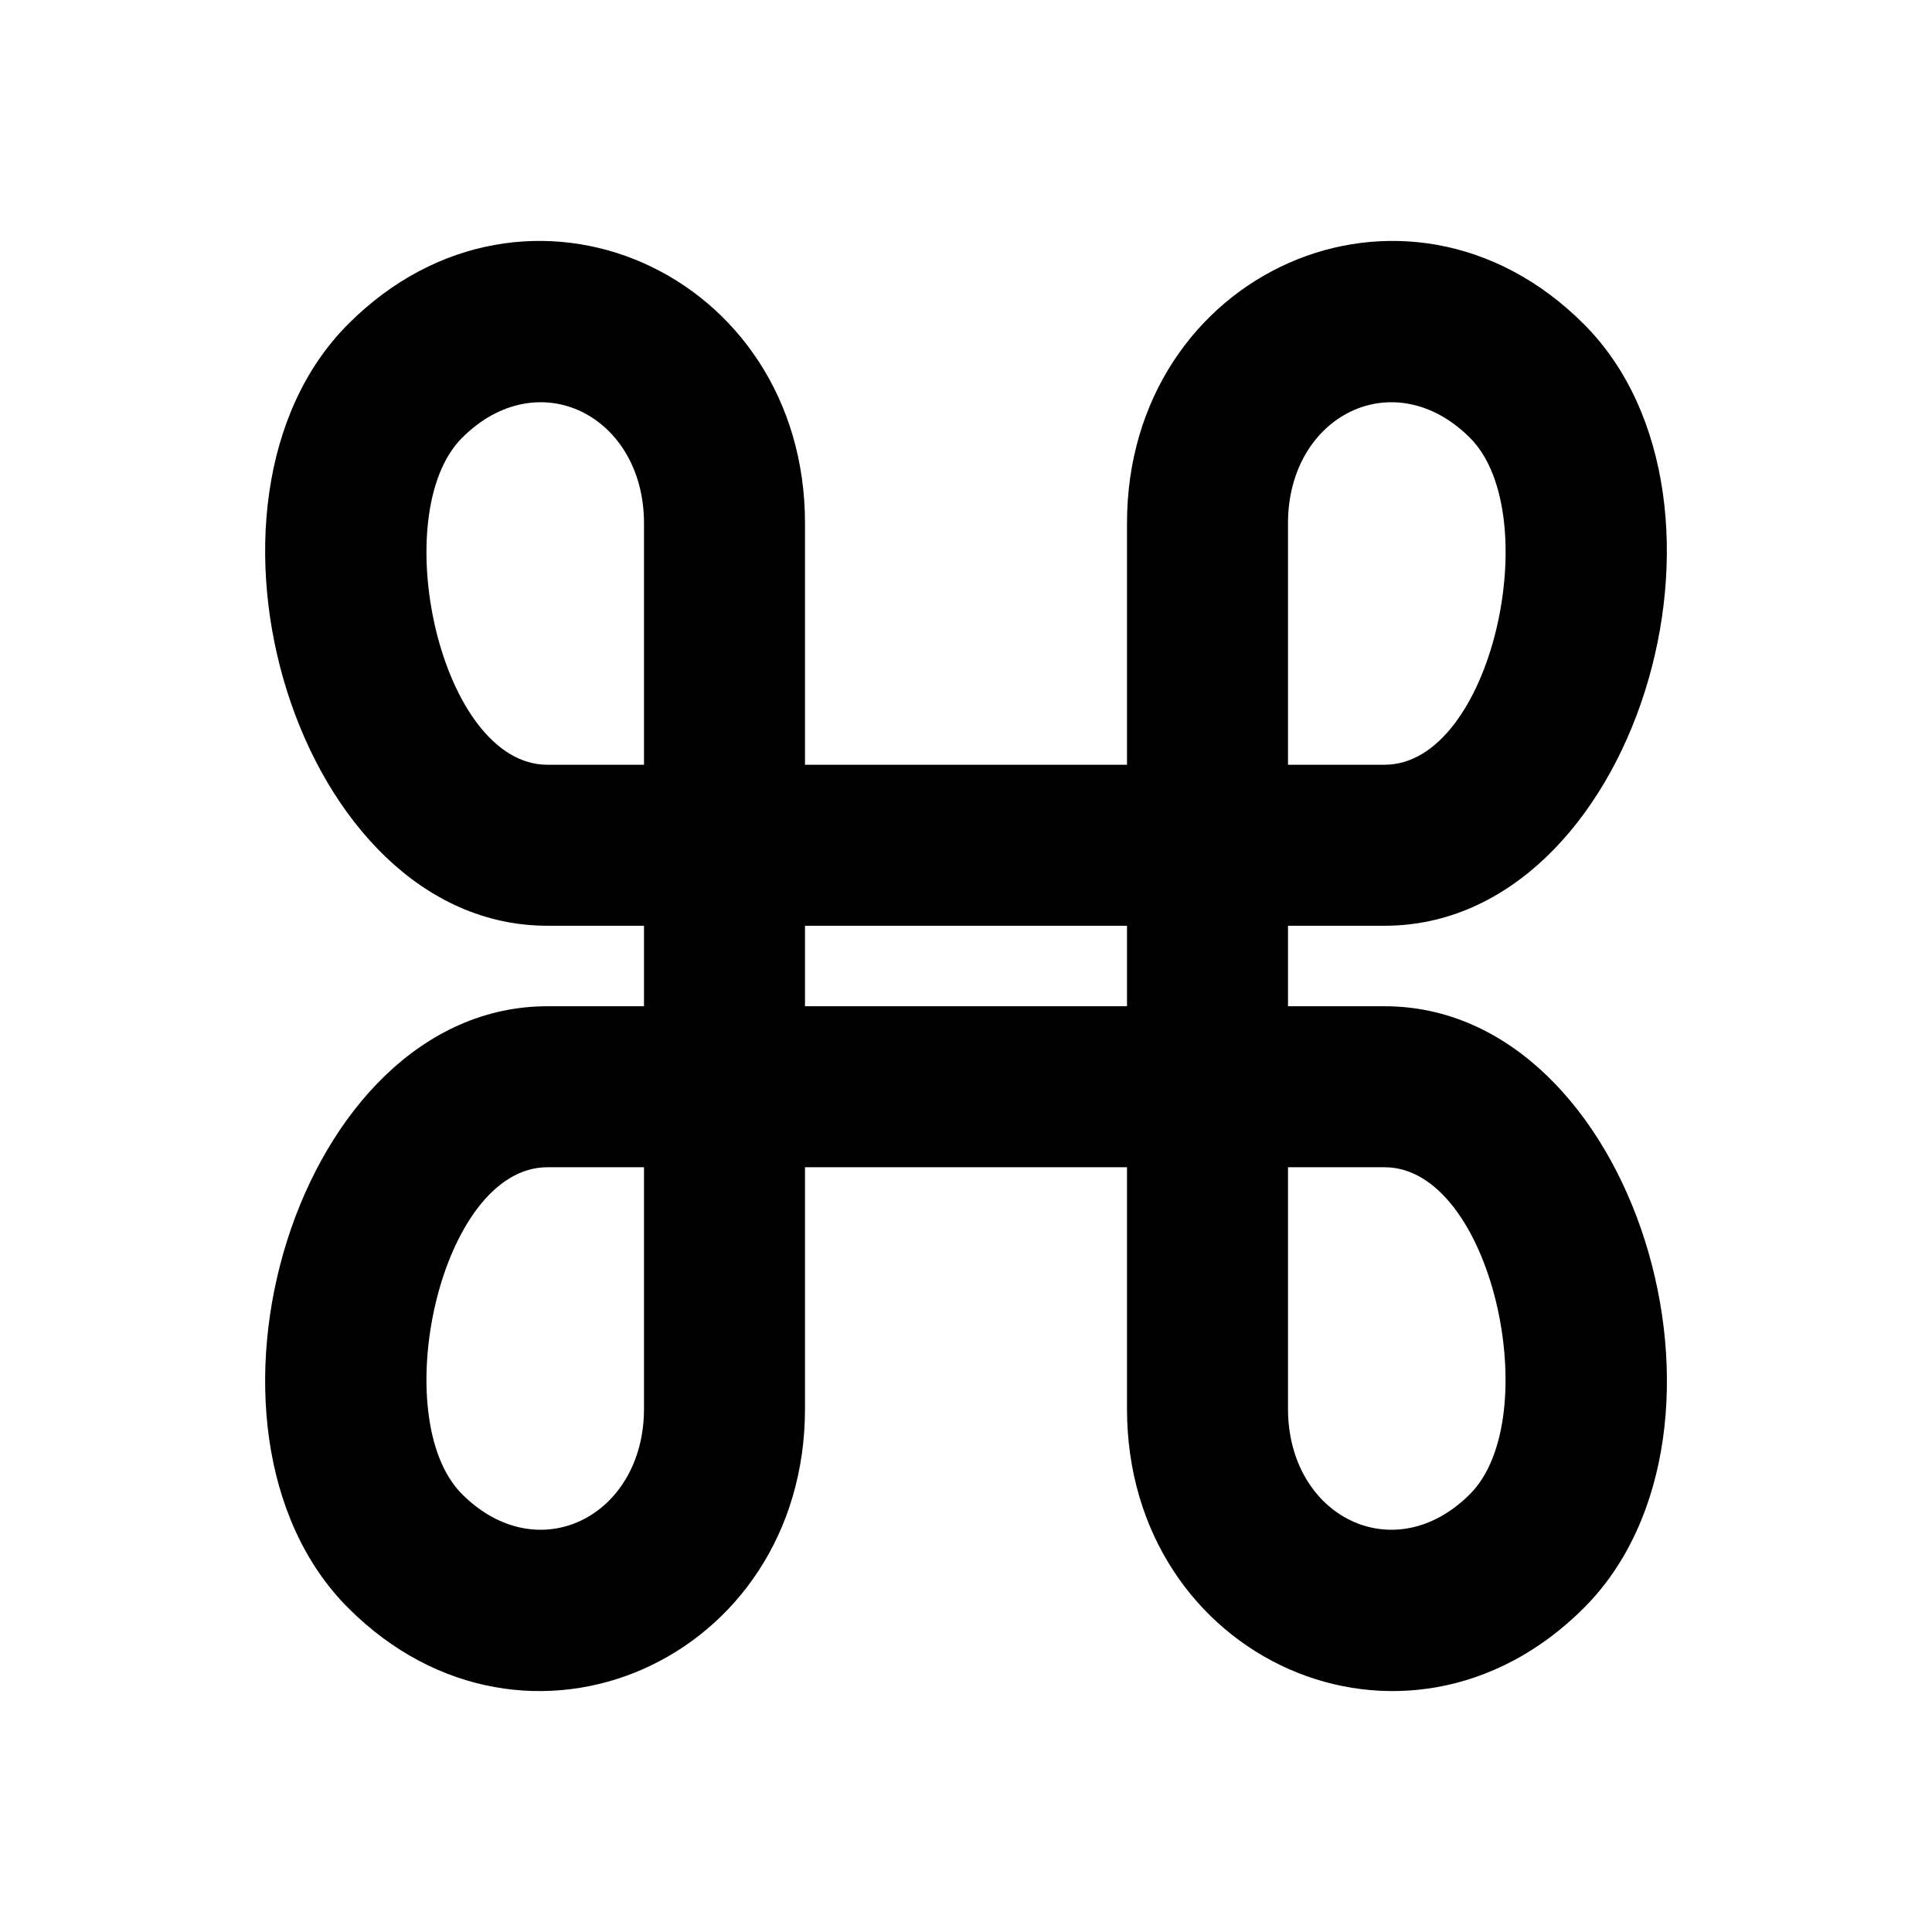 <?xml version="1.0" encoding="UTF-8" standalone="no"?>
<svg
   width="24px"
   height="24px"
   viewBox="0 0 24 24"
   version="1.1"
   id="svg146"
   sodipodi:docname="icon.svg"
   inkscape:version="1.2.1 (9c6d41e410, 2022-07-14)"
   xmlns:inkscape="http://www.inkscape.org/namespaces/inkscape"
   xmlns:sodipodi="http://sodipodi.sourceforge.net/DTD/sodipodi-0.dtd"
   xmlns="http://www.w3.org/2000/svg"
   xmlns:svg="http://www.w3.org/2000/svg">
  <defs
     id="defs150" />
  <sodipodi:namedview
     id="namedview148"
     pagecolor="#ffffff"
     bordercolor="#000000"
     borderopacity="0.25"
     inkscape:showpageshadow="2"
     inkscape:pageopacity="0.0"
     inkscape:pagecheckerboard="0"
     inkscape:deskcolor="#d1d1d1"
     showgrid="false"
     inkscape:zoom="32.833333"
     inkscape:cx="12"
     inkscape:cy="12"
     inkscape:window-width="1920"
     inkscape:window-height="986"
     inkscape:window-x="-11"
     inkscape:window-y="-11"
     inkscape:window-maximized="1"
     inkscape:current-layer="svg146" />
  <g
     id="g144">
    <path
       fill="none"
       d="M0 0h24v24H0z"
       id="path140" />
    <path
       fill-rule="nonzero"
       d="m 10,9.5 h 4 v -3 C 14,3.382 17.47,1.82 19.674,4.025 21.879,6.23 20.318,11.5 17.2,11.5 H 16 v 1 h 1.2 c 3.118,0 4.68,5.27 2.475,7.475 C 17.47,22.18 14,20.618 14,17.5 v -3 h -4 v 3 C 10,20.618 6.53,22.18 4.326,19.975 2.121,17.77 3.682,12.5 6.8,12.5 H 8 v -1 H 6.8 C 3.682,11.5 2.121,6.23 4.326,4.025 6.53,1.82 10,3.382 10,6.5 Z m -2,0 v -3 C 8,5.164 6.685,4.494 5.74,5.439 4.795,6.384 5.464,9.5 6.8,9.5 Z m 0,5 H 6.8 C 5.464,14.5 4.795,17.616 5.74,18.561 6.685,19.506 8,18.836 8,17.5 Z m 8,-5 h 1.2 c 1.336,0 2.006,-3.116 1.061,-4.061 C 17.315,4.494 16,5.164 16,6.5 Z m 0,5 v 3 c 0,1.336 1.315,2.006 2.26,1.061 C 19.205,17.616 18.536,14.5 17.2,14.5 Z m -6,-3 v 1 h 4 v -1 z"
       id="path142"
       sodipodi:nodetypes="ccsssccsssccsssccsssccsssccsssccsssccssscccccc" />
  </g>
</svg>
